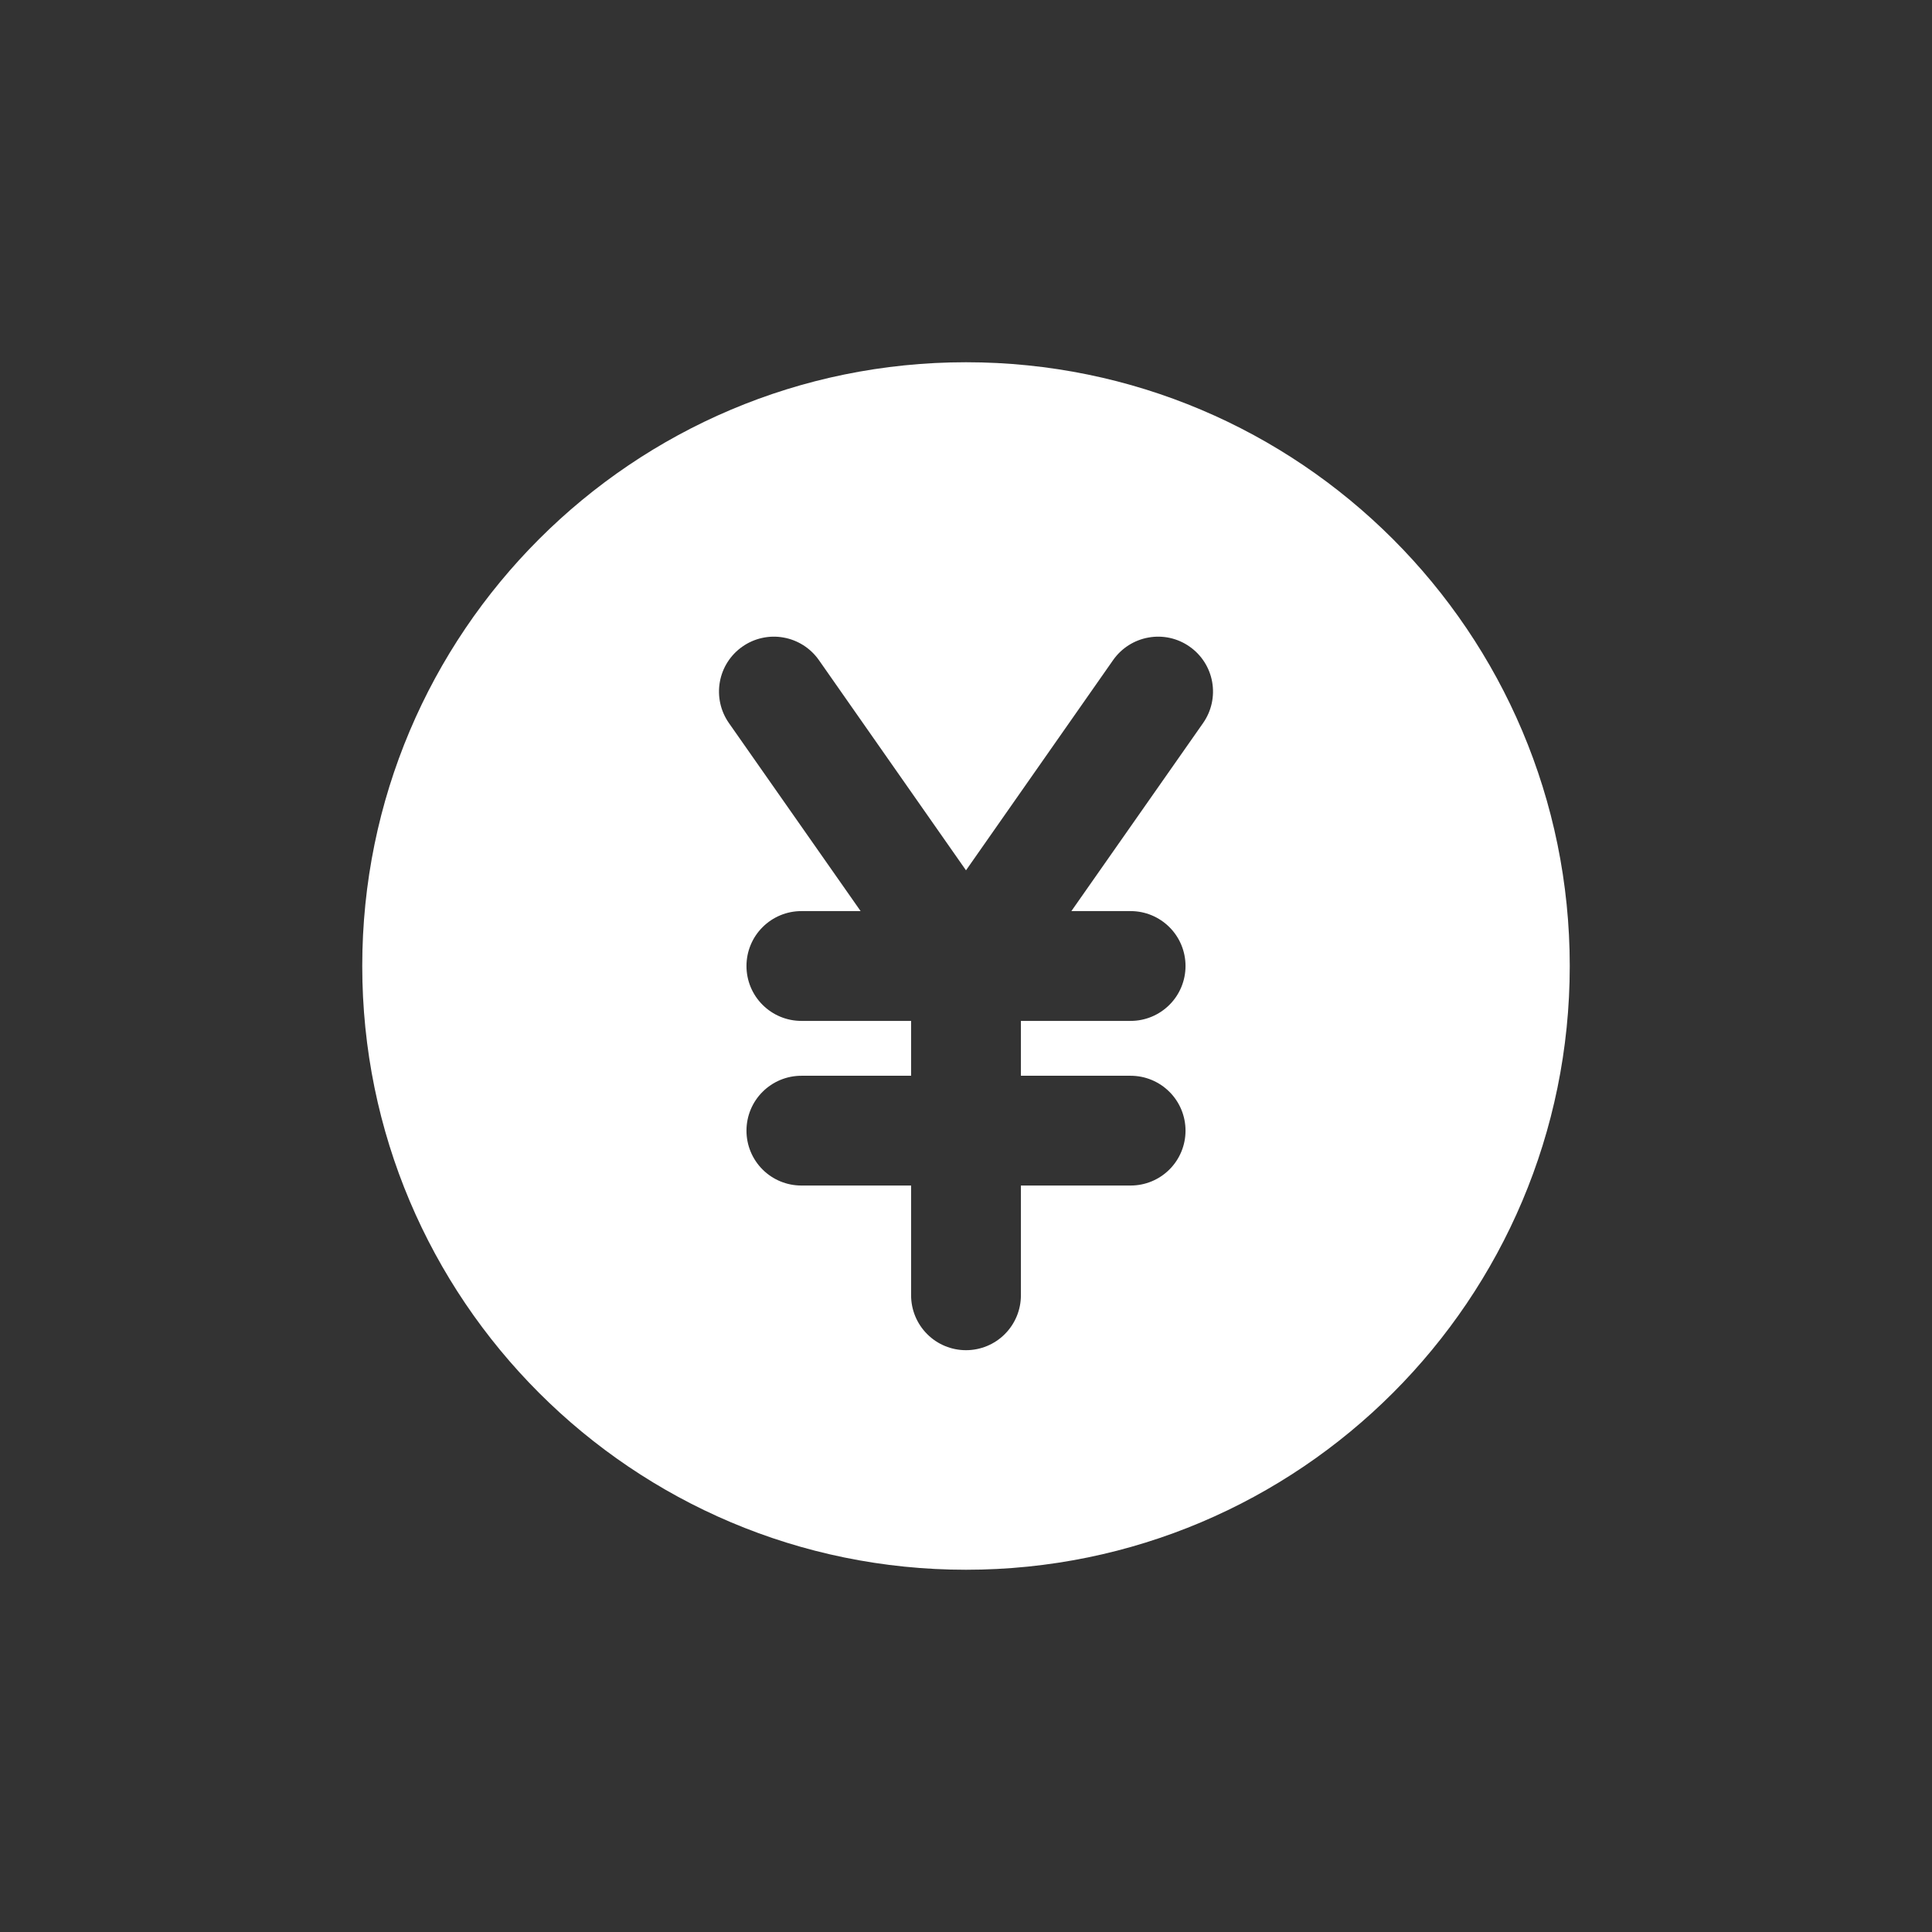 <svg width="48" height="48" viewBox="0 0 48 48" fill="none" xmlns="http://www.w3.org/2000/svg">
<rect x="0" y="0" width="48" height="48" fill="#333333" stroke="none"/>
<g id="icon_Money">
<path id="Vector" fill-rule="evenodd" clip-rule="evenodd" d="M9 24C9 15.716 15.716 9 24 9C32.284 9 39 15.716 39 24C39 32.284 32.284 39 24 39C15.716 39 9 32.284 9 24ZM20.346 16.401C20.243 16.254 20.112 16.128 19.961 16.032C19.81 15.936 19.642 15.87 19.465 15.839C19.289 15.807 19.108 15.811 18.933 15.85C18.758 15.888 18.593 15.961 18.446 16.064C18.149 16.271 17.947 16.587 17.884 16.944C17.821 17.3 17.902 17.667 18.109 17.963L21.382 22.636H19.909C19.547 22.636 19.201 22.78 18.945 23.036C18.689 23.291 18.546 23.638 18.546 24C18.546 24.362 18.689 24.709 18.945 24.964C19.201 25.22 19.547 25.364 19.909 25.364H22.636V26.727H19.909C19.547 26.727 19.201 26.871 18.945 27.127C18.689 27.382 18.546 27.729 18.546 28.091C18.546 28.453 18.689 28.799 18.945 29.055C19.201 29.311 19.547 29.454 19.909 29.454H22.636V32.182C22.636 32.544 22.78 32.89 23.036 33.146C23.291 33.402 23.638 33.545 24 33.545C24.362 33.545 24.709 33.402 24.964 33.146C25.22 32.89 25.364 32.544 25.364 32.182V29.454H28.091C28.453 29.454 28.799 29.311 29.055 29.055C29.311 28.799 29.454 28.453 29.454 28.091C29.454 27.729 29.311 27.382 29.055 27.127C28.799 26.871 28.453 26.727 28.091 26.727H25.364V25.364H28.091C28.453 25.364 28.799 25.22 29.055 24.964C29.311 24.709 29.454 24.362 29.454 24C29.454 23.638 29.311 23.291 29.055 23.036C28.799 22.78 28.453 22.636 28.091 22.636H26.618L29.891 17.963C30.098 17.667 30.179 17.3 30.116 16.944C30.053 16.587 29.851 16.271 29.554 16.064C29.258 15.856 28.891 15.775 28.535 15.839C28.178 15.902 27.862 16.104 27.654 16.401L24 21.623L20.346 16.401Z" fill="white"/>
</g>
</svg>
